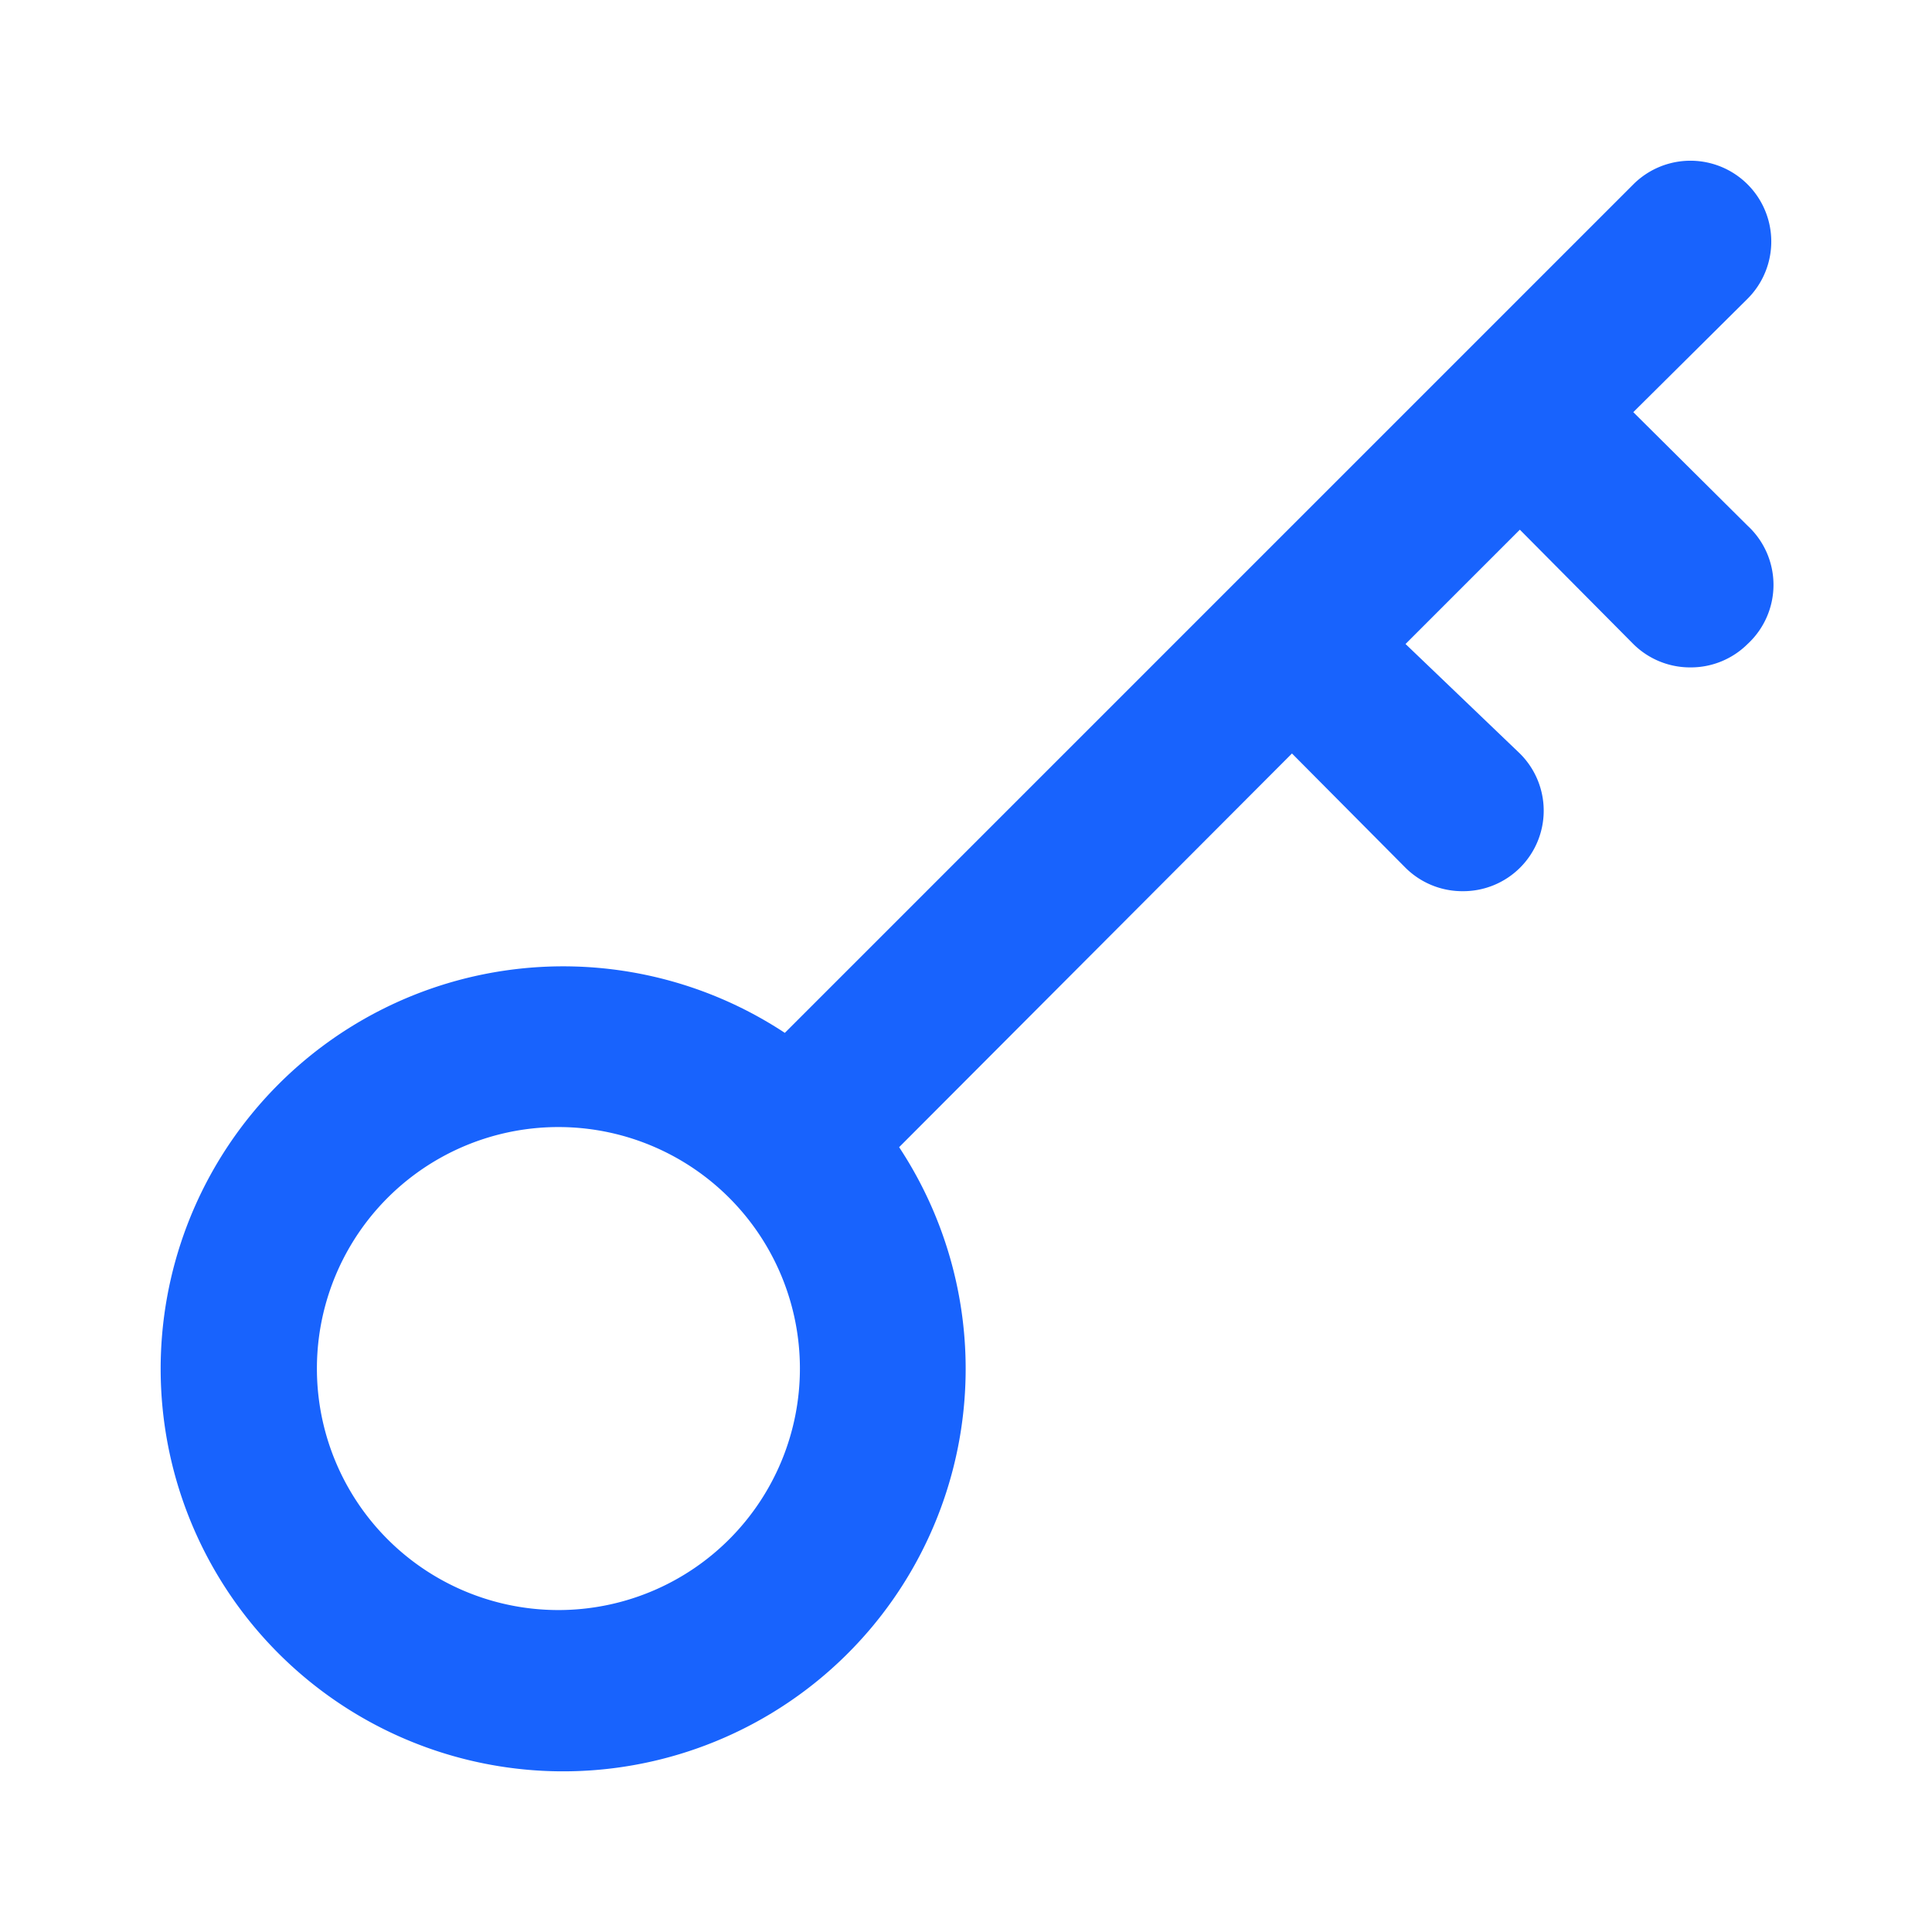 <svg width="18" height="18" fill="none" xmlns="http://www.w3.org/2000/svg"><path d="M16.282 4.898L15.217 3.84l1.065-1.057a.753.753 0 00-1.065-1.065L7.312 9.623a3.75 3.75 0 101.065 1.065l3.66-3.668 1.058 1.065a.75.75 0 00.532.218.75.75 0 00.533-1.283L13.095 6l1.065-1.065L15.217 6a.75.75 0 00.533.218.75.75 0 00.532-.218.75.75 0 000-1.102zM5.25 15a2.25 2.25 0 110-4.499 2.25 2.25 0 010 4.499z" fill="#1863FD"/></svg>